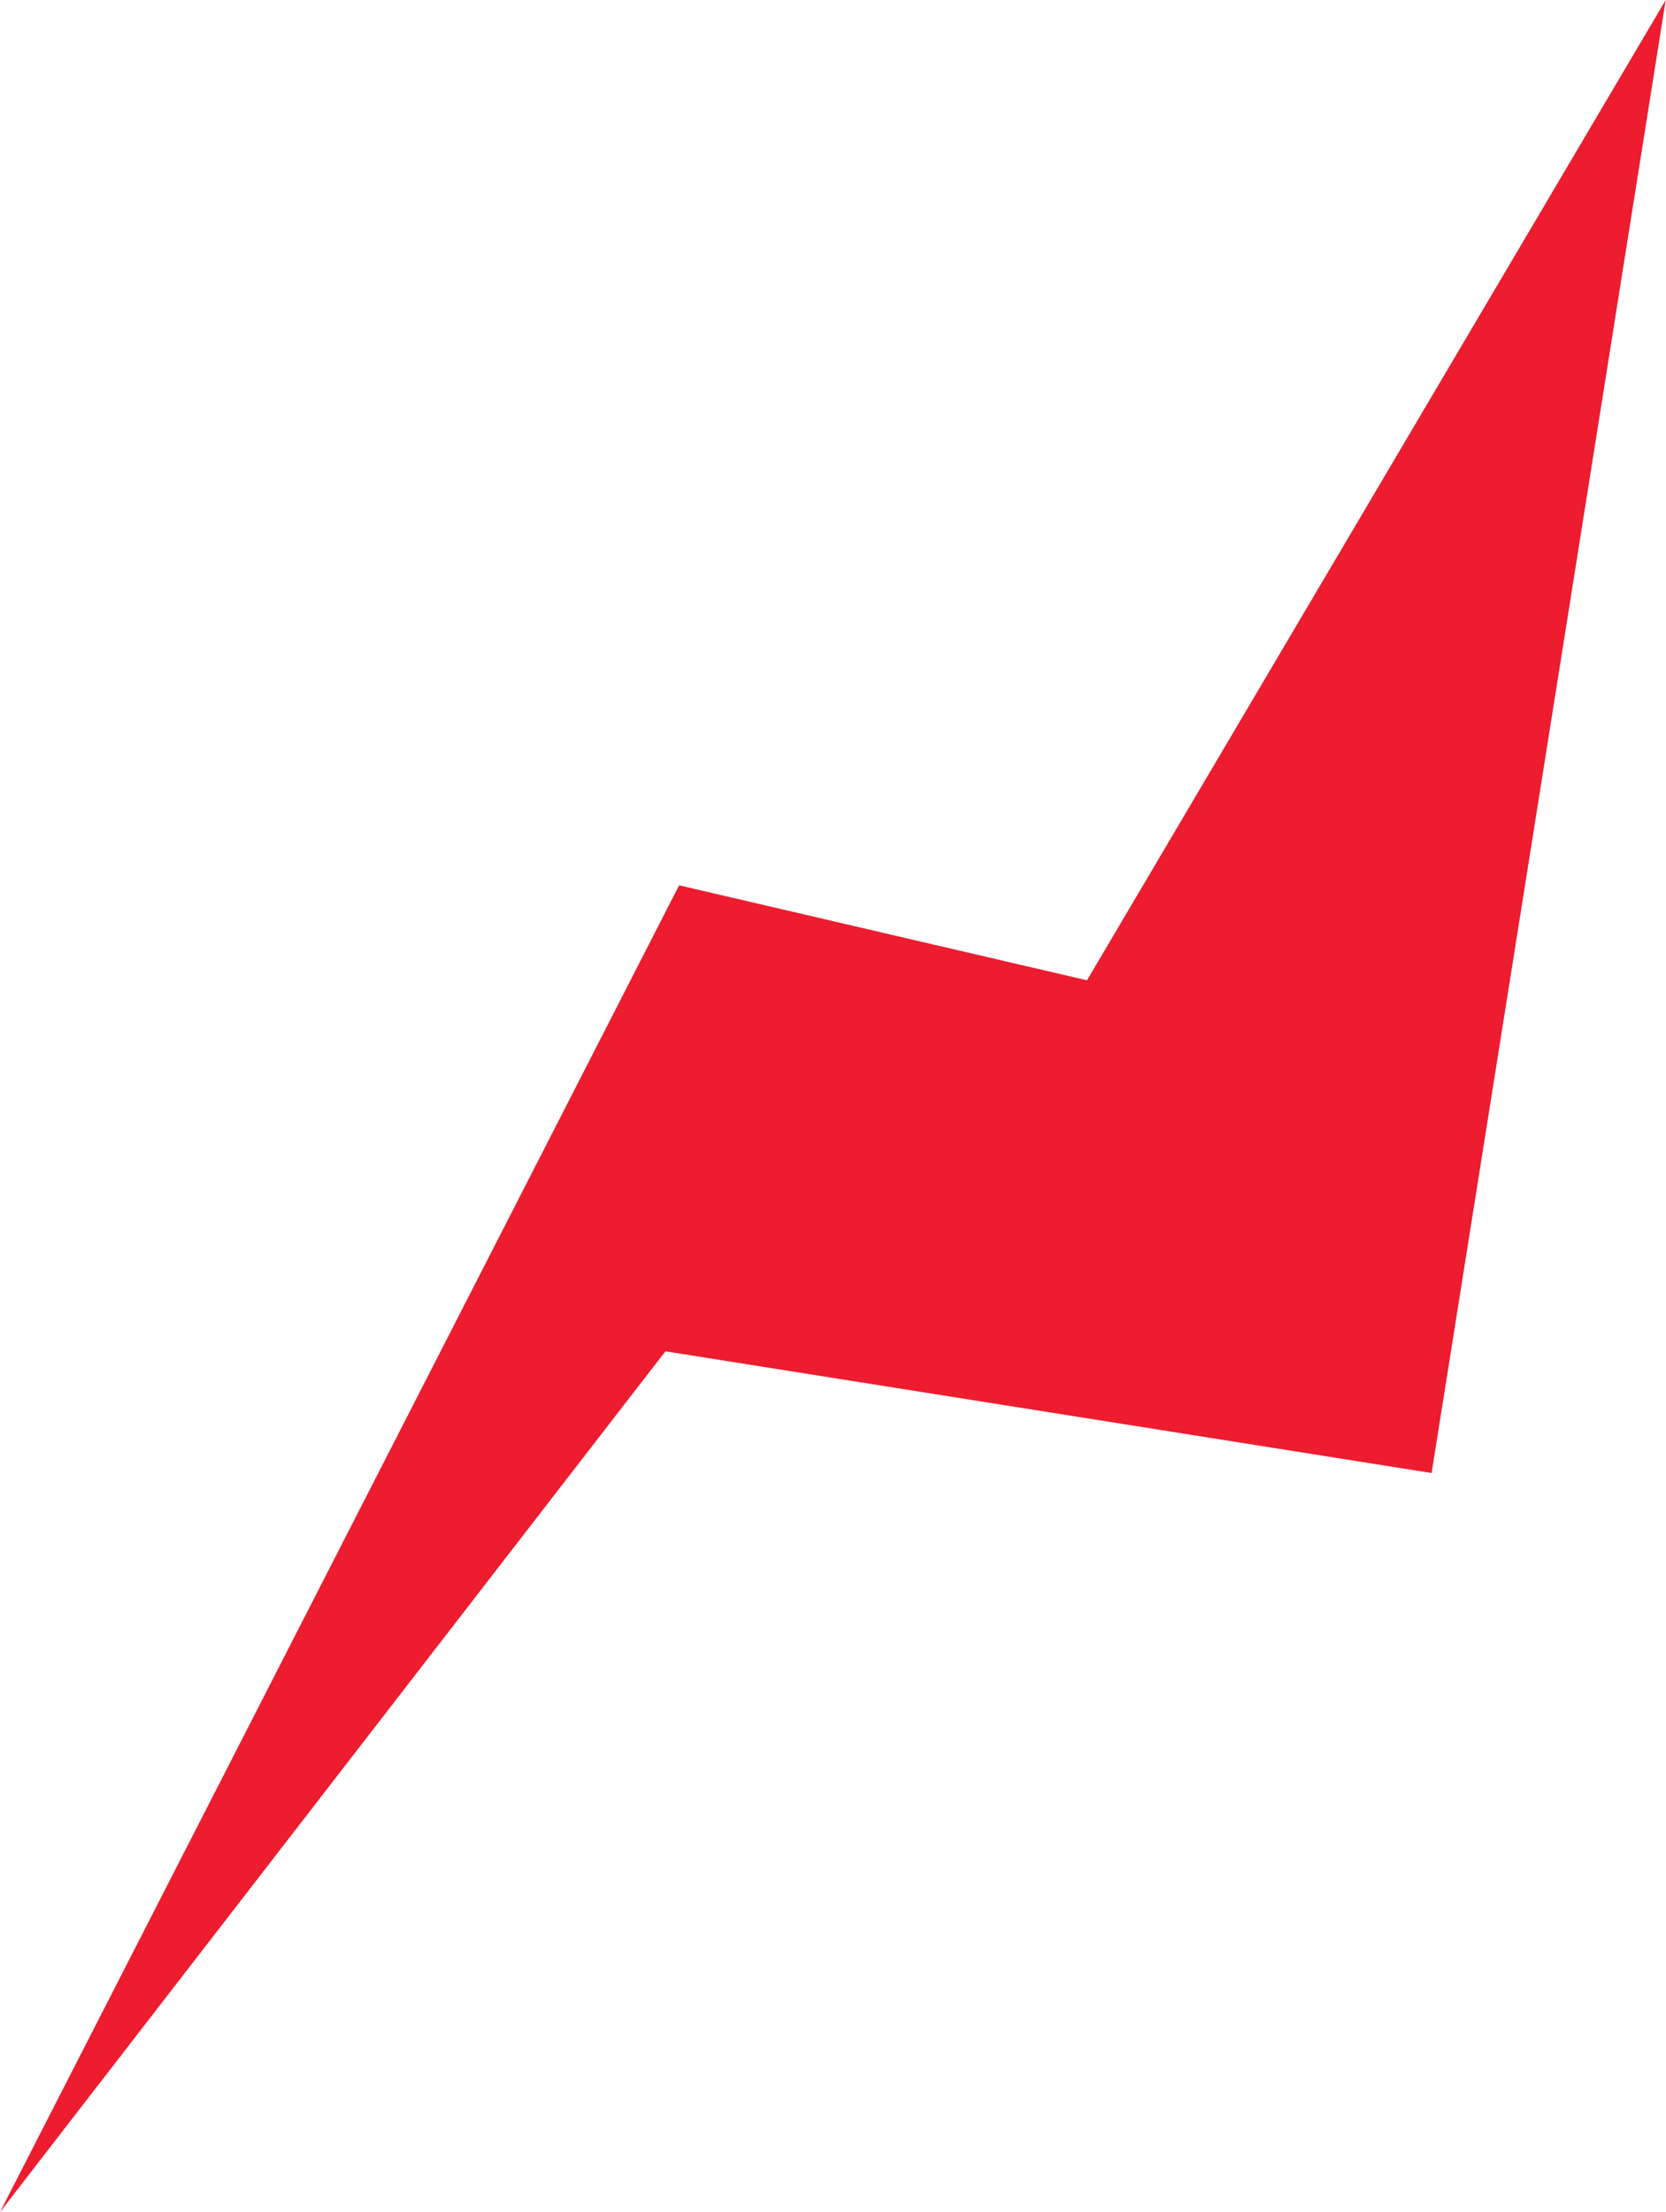 <?xml version="1.0" encoding="UTF-8"?> <svg xmlns="http://www.w3.org/2000/svg" width="5506" height="7310" viewBox="0 0 5506 7310" fill="none"><path d="M5505.06 0L4731.34 4867.8L2199.13 4465.52L0 7310L2244.38 2925.65L3592.44 3239.47L5505.06 0Z" fill="#ED1C2F"></path></svg> 